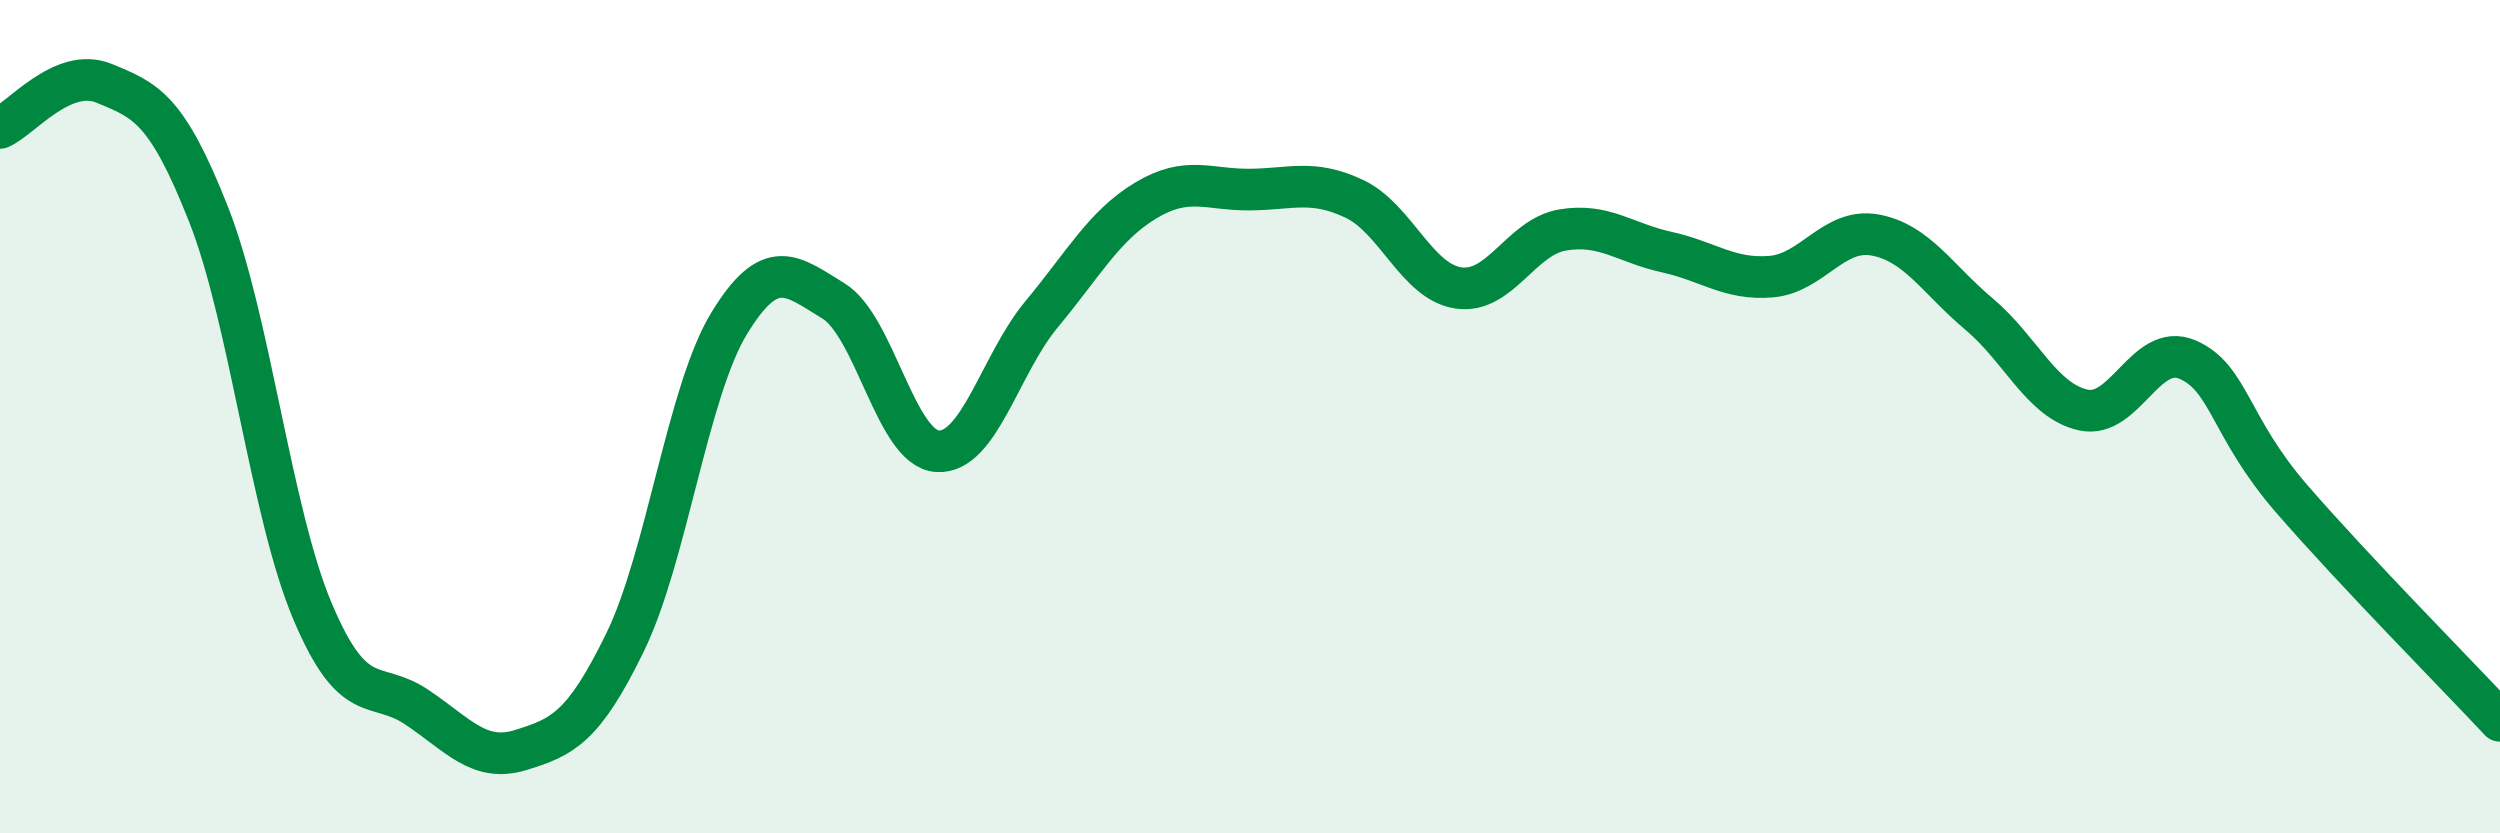 
    <svg width="60" height="20" viewBox="0 0 60 20" xmlns="http://www.w3.org/2000/svg">
      <path
        d="M 0,3.07 C 0.5,2.86 1.5,1.59 2.5,2 C 3.5,2.41 4,2.6 5,5.13 C 6,7.66 6.5,12.3 7.5,14.67 C 8.5,17.04 9,16.3 10,16.97 C 11,17.64 11.5,18.31 12.5,18 C 13.5,17.69 14,17.47 15,15.42 C 16,13.37 16.5,9.4 17.5,7.76 C 18.5,6.12 19,6.61 20,7.22 C 21,7.83 21.5,10.77 22.5,10.83 C 23.5,10.89 24,8.74 25,7.54 C 26,6.34 26.5,5.41 27.5,4.81 C 28.5,4.21 29,4.56 30,4.55 C 31,4.54 31.5,4.3 32.5,4.77 C 33.5,5.24 34,6.76 35,6.91 C 36,7.06 36.5,5.69 37.5,5.52 C 38.5,5.35 39,5.83 40,6.05 C 41,6.27 41.5,6.72 42.5,6.64 C 43.5,6.56 44,5.46 45,5.64 C 46,5.82 46.5,6.7 47.5,7.54 C 48.5,8.38 49,9.62 50,9.84 C 51,10.06 51.5,8.2 52.5,8.63 C 53.5,9.06 53.5,10.24 55,11.97 C 56.5,13.7 59,16.23 60,17.3L60 20L0 20Z"
        fill="#008740"
        opacity="0.1"
        stroke-linecap="round"
        stroke-linejoin="round"
      />
      <path
        d="M 0,3.07 C 0.5,2.86 1.5,1.59 2.5,2 C 3.5,2.41 4,2.6 5,5.13 C 6,7.66 6.5,12.3 7.5,14.67 C 8.5,17.04 9,16.3 10,16.97 C 11,17.64 11.5,18.31 12.5,18 C 13.5,17.69 14,17.47 15,15.42 C 16,13.37 16.5,9.4 17.5,7.76 C 18.5,6.12 19,6.61 20,7.22 C 21,7.83 21.5,10.77 22.5,10.83 C 23.5,10.89 24,8.74 25,7.54 C 26,6.34 26.5,5.41 27.5,4.81 C 28.5,4.21 29,4.56 30,4.55 C 31,4.54 31.5,4.3 32.5,4.77 C 33.5,5.24 34,6.76 35,6.91 C 36,7.06 36.5,5.69 37.5,5.52 C 38.5,5.35 39,5.83 40,6.05 C 41,6.27 41.5,6.72 42.5,6.64 C 43.5,6.56 44,5.46 45,5.64 C 46,5.82 46.5,6.7 47.5,7.54 C 48.5,8.38 49,9.62 50,9.84 C 51,10.06 51.5,8.2 52.5,8.63 C 53.5,9.06 53.5,10.24 55,11.97 C 56.5,13.7 59,16.23 60,17.3"
        stroke="#008740"
        stroke-width="1"
        fill="none"
        stroke-linecap="round"
        stroke-linejoin="round"
      />
    </svg>
  